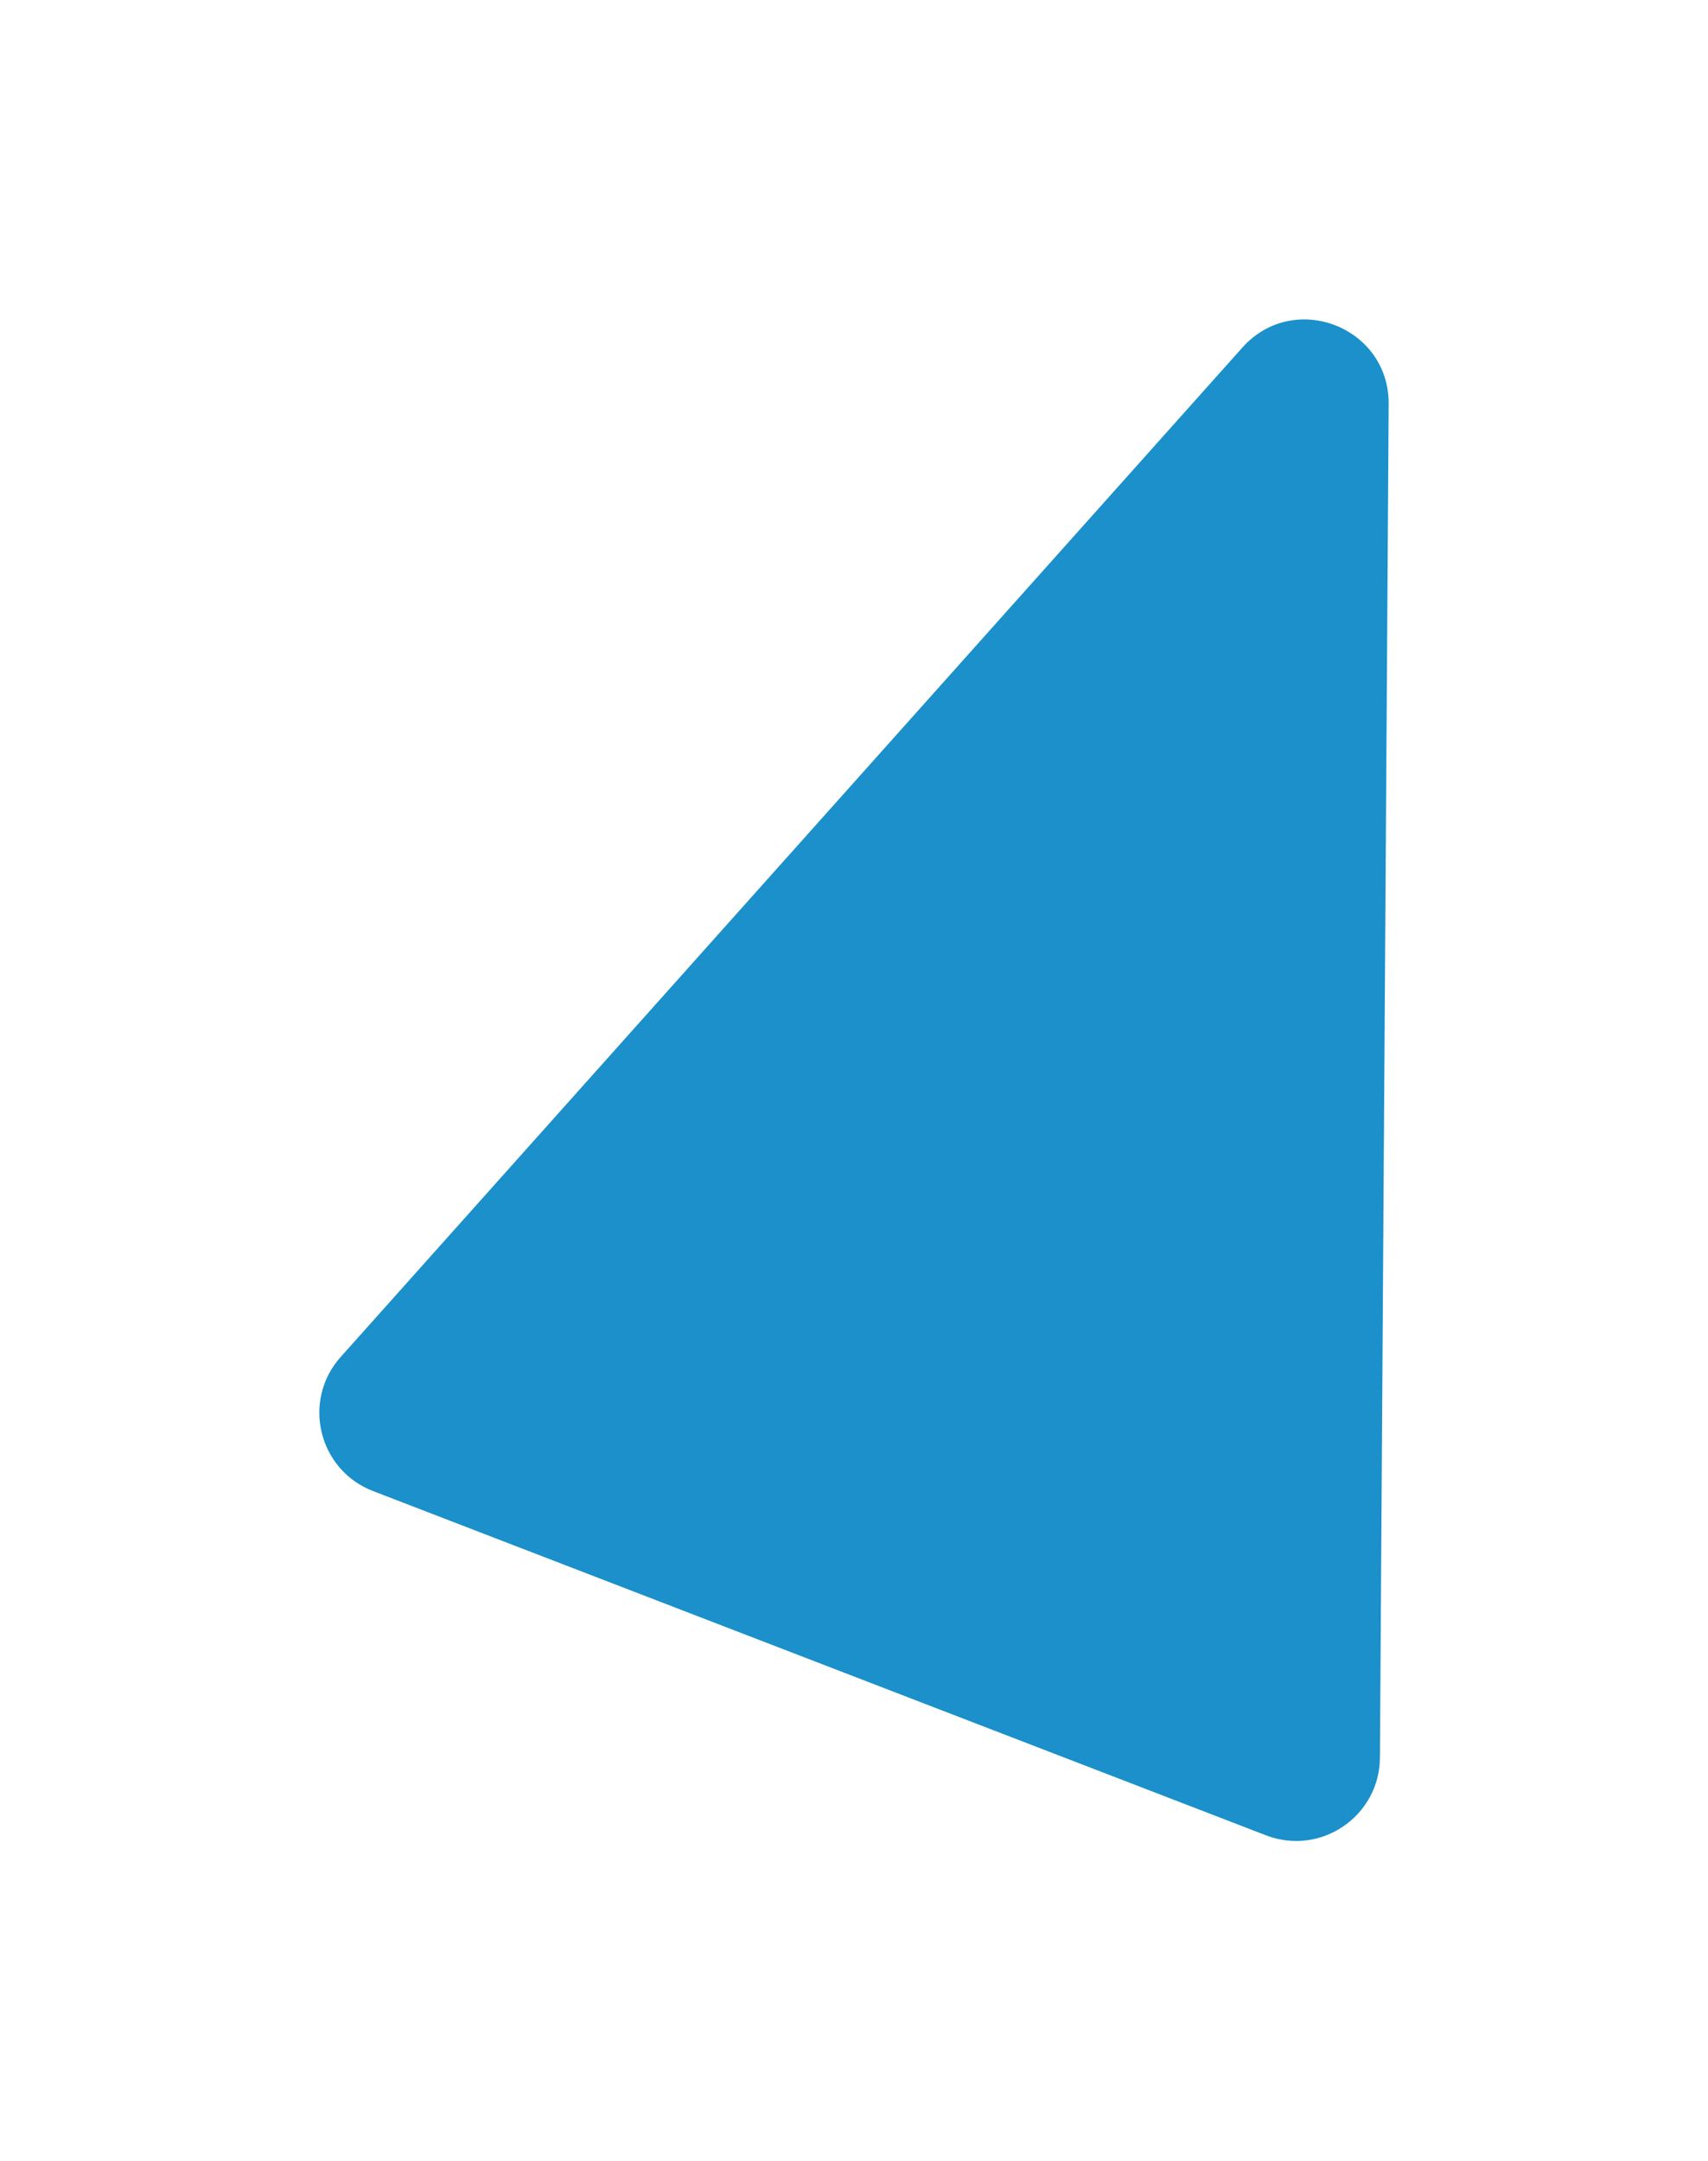 <?xml version="1.0" encoding="UTF-8"?> <svg xmlns="http://www.w3.org/2000/svg" width="1712" height="2165" viewBox="0 0 1712 2165" fill="none"> <g filter="url(#filter0_d_4_32)"> <path d="M1245.25 348.287C1296.83 290.56 1392.42 327.399 1391.92 404.815L1383.15 1761.15C1382.77 1819.9 1323.74 1860.13 1268.92 1839L373.914 1494.06C319.088 1472.93 302.327 1403.49 341.479 1359.68L1245.25 348.287Z" fill="#1B90CA"></path> </g> <defs> <filter id="filter0_d_4_32" x="0" y="0" width="1712" height="2164.78" filterUnits="userSpaceOnUse" color-interpolation-filters="sRGB"> <feFlood flood-opacity="0" result="BackgroundImageFix"></feFlood> <feColorMatrix in="SourceAlpha" type="matrix" values="0 0 0 0 0 0 0 0 0 0 0 0 0 0 0 0 0 0 127 0" result="hardAlpha"></feColorMatrix> <feOffset></feOffset> <feGaussianBlur stdDeviation="40"></feGaussianBlur> <feComposite in2="hardAlpha" operator="out"></feComposite> <feColorMatrix type="matrix" values="0 0 0 0 0 0 0 0 0 0 0 0 0 0 0 0 0 0 0.2 0"></feColorMatrix> <feBlend mode="normal" in2="BackgroundImageFix" result="effect1_dropShadow_4_32"></feBlend> <feBlend mode="normal" in="SourceGraphic" in2="effect1_dropShadow_4_32" result="shape"></feBlend> </filter> </defs> </svg> 